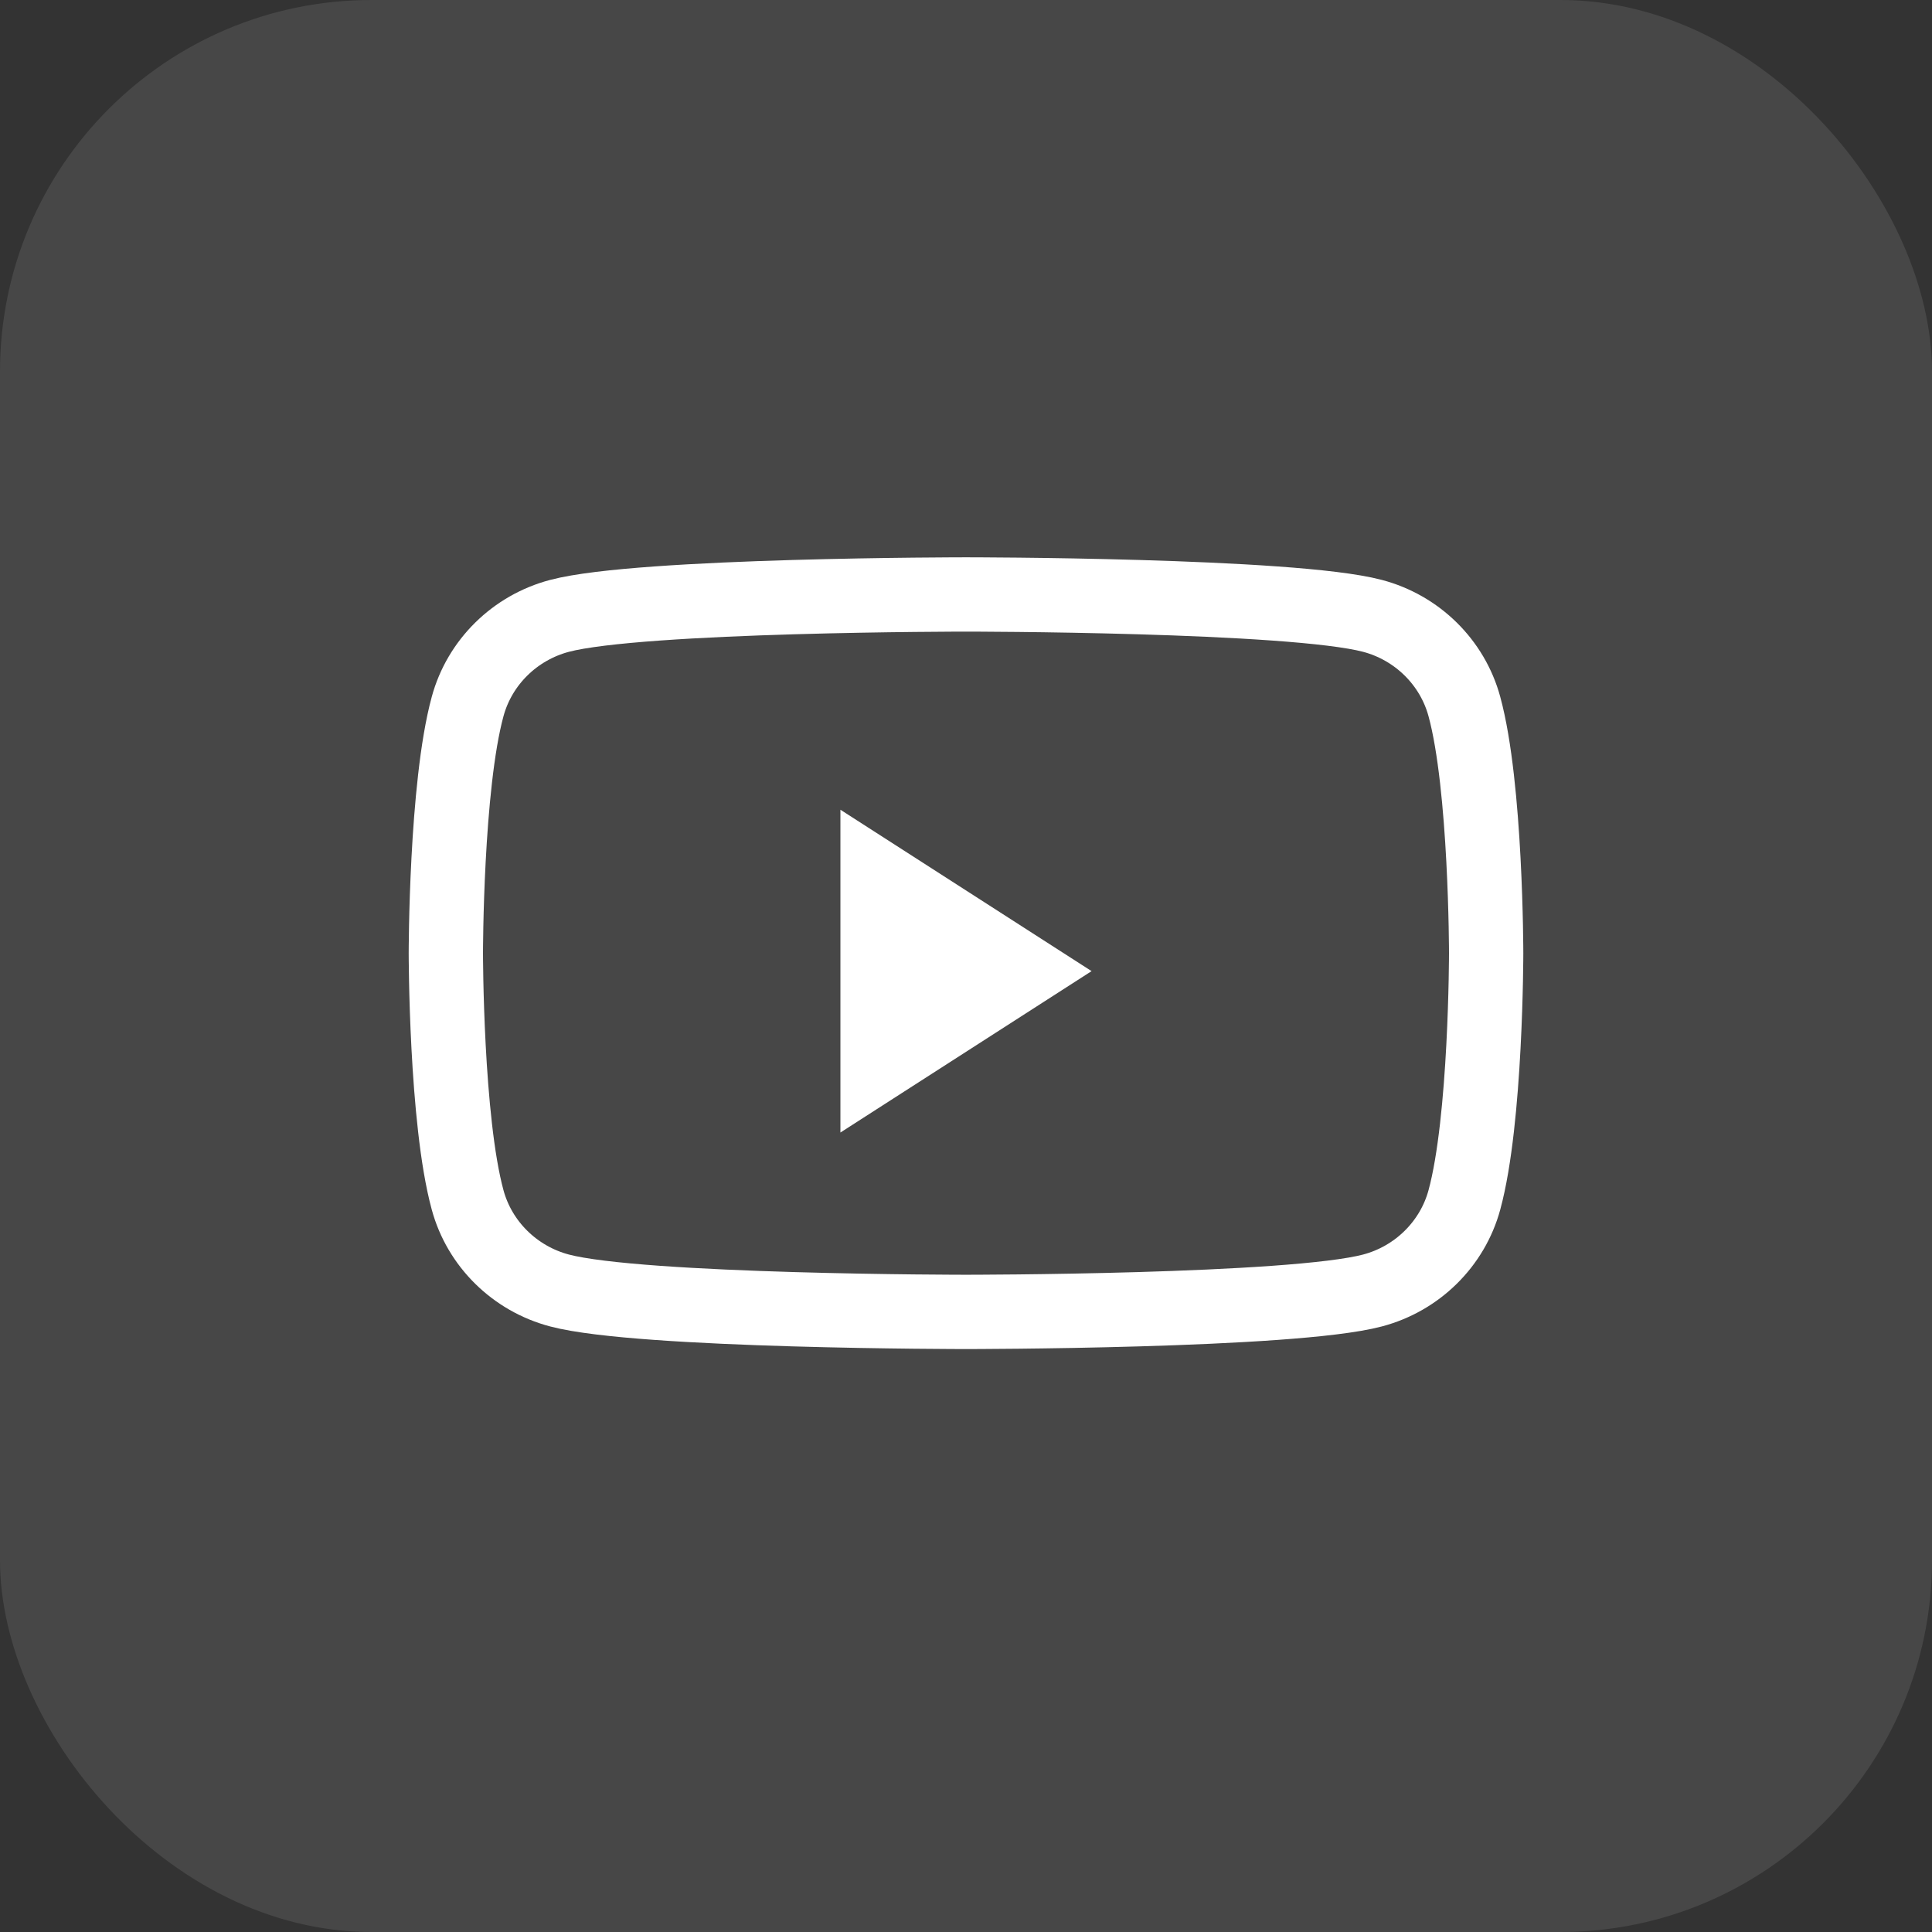 <?xml version="1.0" encoding="UTF-8"?>
<svg width="26px" height="26px" viewBox="0 0 26 26" version="1.1" xmlns="http://www.w3.org/2000/svg" xmlns:xlink="http://www.w3.org/1999/xlink">
    <rect x="0" y="0" width="26" height="26" fill="#333333" stroke="none"/>
    <title>icon/website/btn-instagram-hover copy 2</title>
    <g id="icon/website/btn-instagram-hover-copy-2" stroke="none" stroke-width="1" fill="none" fill-rule="evenodd">
        <rect id="Rectangle" fill-opacity="0.1" fill="#FFFFFF" x="0" y="0" width="26" height="26" rx="5"></rect>
        <g id="Group" transform="translate(6, 8)">
            <path d="M13.707,1.508 C13.546,0.914 13.072,0.447 12.47,0.288 C11.378,0 7,0 7,0 C7,0 2.622,0 1.53,0.288 C0.928,0.447 0.454,0.914 0.293,1.508 C0,2.583 0,4.828 0,4.828 C0,4.828 0,7.072 0.293,8.148 C0.454,8.741 0.928,9.208 1.53,9.367 C2.622,9.655 7,9.655 7,9.655 C7,9.655 11.378,9.655 12.47,9.367 C13.072,9.208 13.546,8.741 13.707,8.148 C14,7.072 14,4.828 14,4.828 C14,4.828 14,2.583 13.707,1.508 L13.707,1.508 Z" id="Path" stroke="#FFFFFF"></path>
            <polygon id="Path" fill="#FFFFFF" points="5.31 7.241 5.31 2.897 8.69 5.069"></polygon>
        </g>
    </g>
</svg>